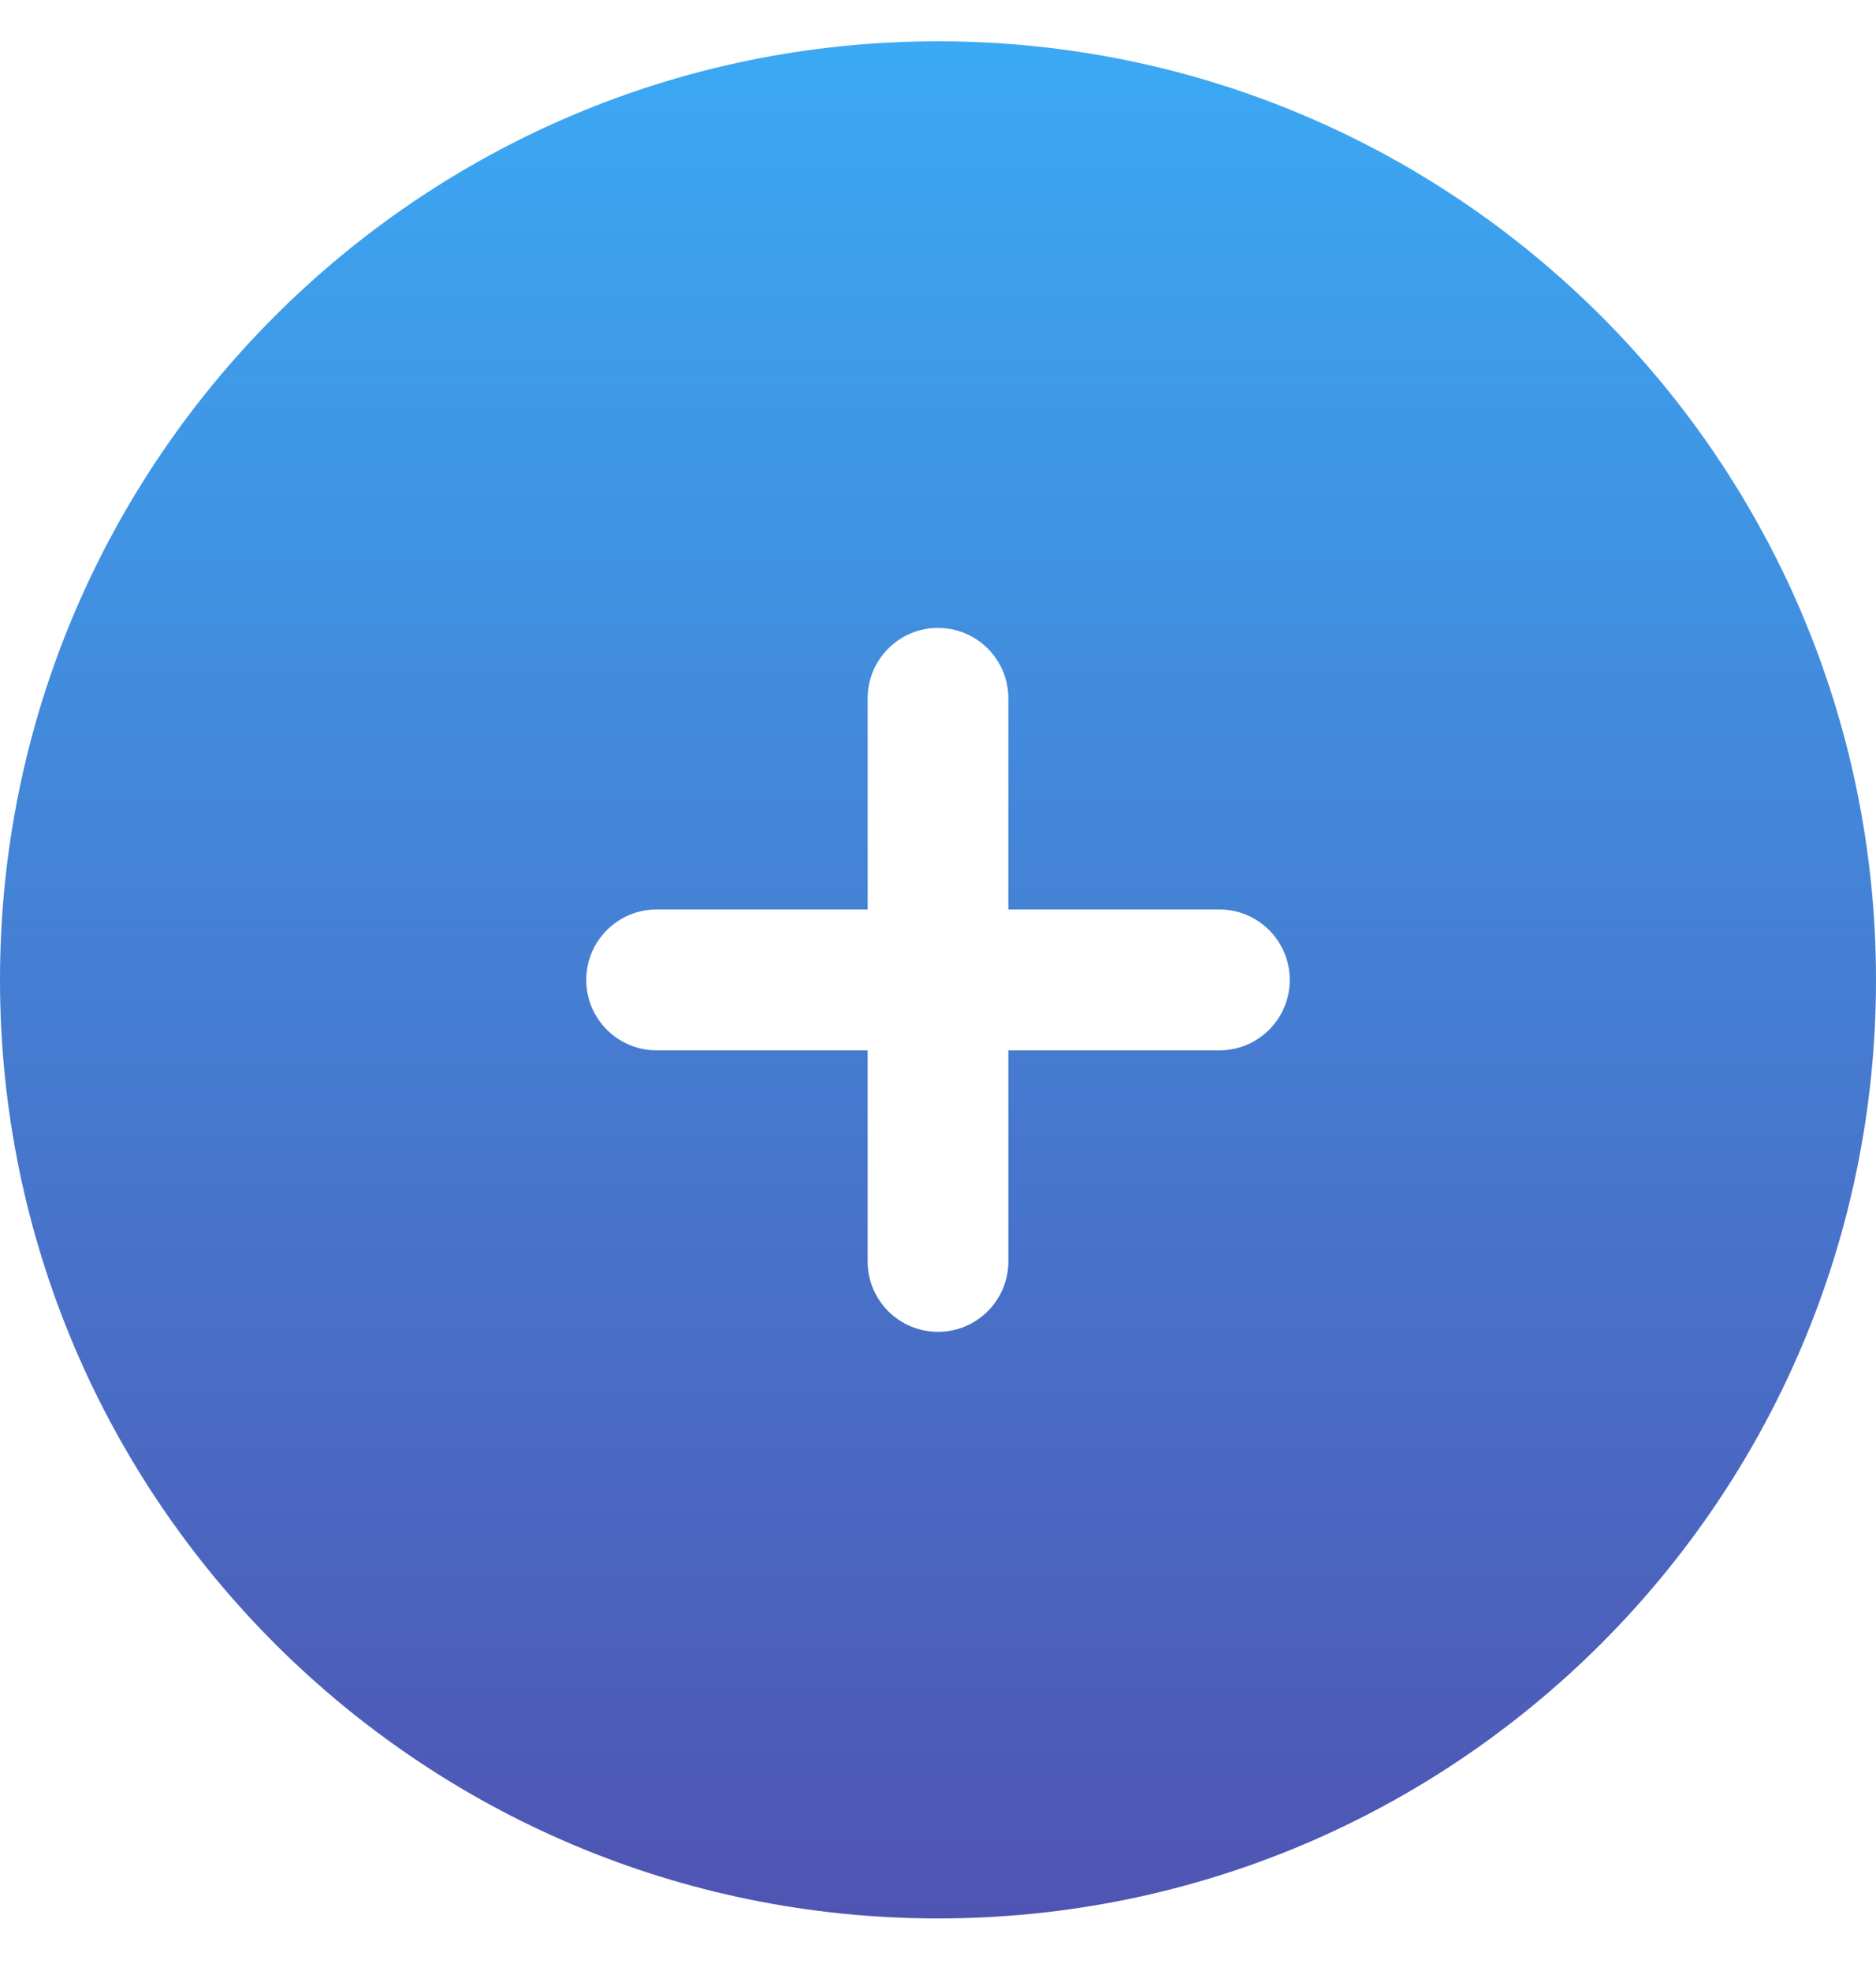 <svg width="20" height="21" viewBox="0 0 20 21" fill="none" xmlns="http://www.w3.org/2000/svg">
<path fill-rule="evenodd" clip-rule="evenodd" d="M10 20.44C15.523 20.44 20 15.963 20 10.44C20 4.918 15.523 0.44 10 0.44C4.477 0.44 0 4.918 0 10.44C0 15.963 4.477 20.44 10 20.44ZM10.75 7.44C10.75 7.026 10.414 6.69 10 6.69C9.586 6.69 9.25 7.026 9.25 7.44L9.25 9.69H7C6.586 9.69 6.25 10.026 6.25 10.441C6.25 10.855 6.586 11.191 7 11.191H9.25V13.44C9.25 13.855 9.586 14.19 10 14.19C10.414 14.19 10.75 13.855 10.75 13.44L10.75 11.191H13C13.414 11.191 13.75 10.855 13.75 10.441C13.75 10.026 13.414 9.69 13 9.69H10.75V7.44Z" fill="url(#paint0_linear_2337_1459)"/>
<defs>
<linearGradient id="paint0_linear_2337_1459" x1="10" y1="0.44" x2="10" y2="20.44" gradientUnits="userSpaceOnUse">
<stop stop-color="#3BA9F4"/>
<stop offset="1" stop-color="#4F54B2"/>
</linearGradient>
</defs>
</svg>
